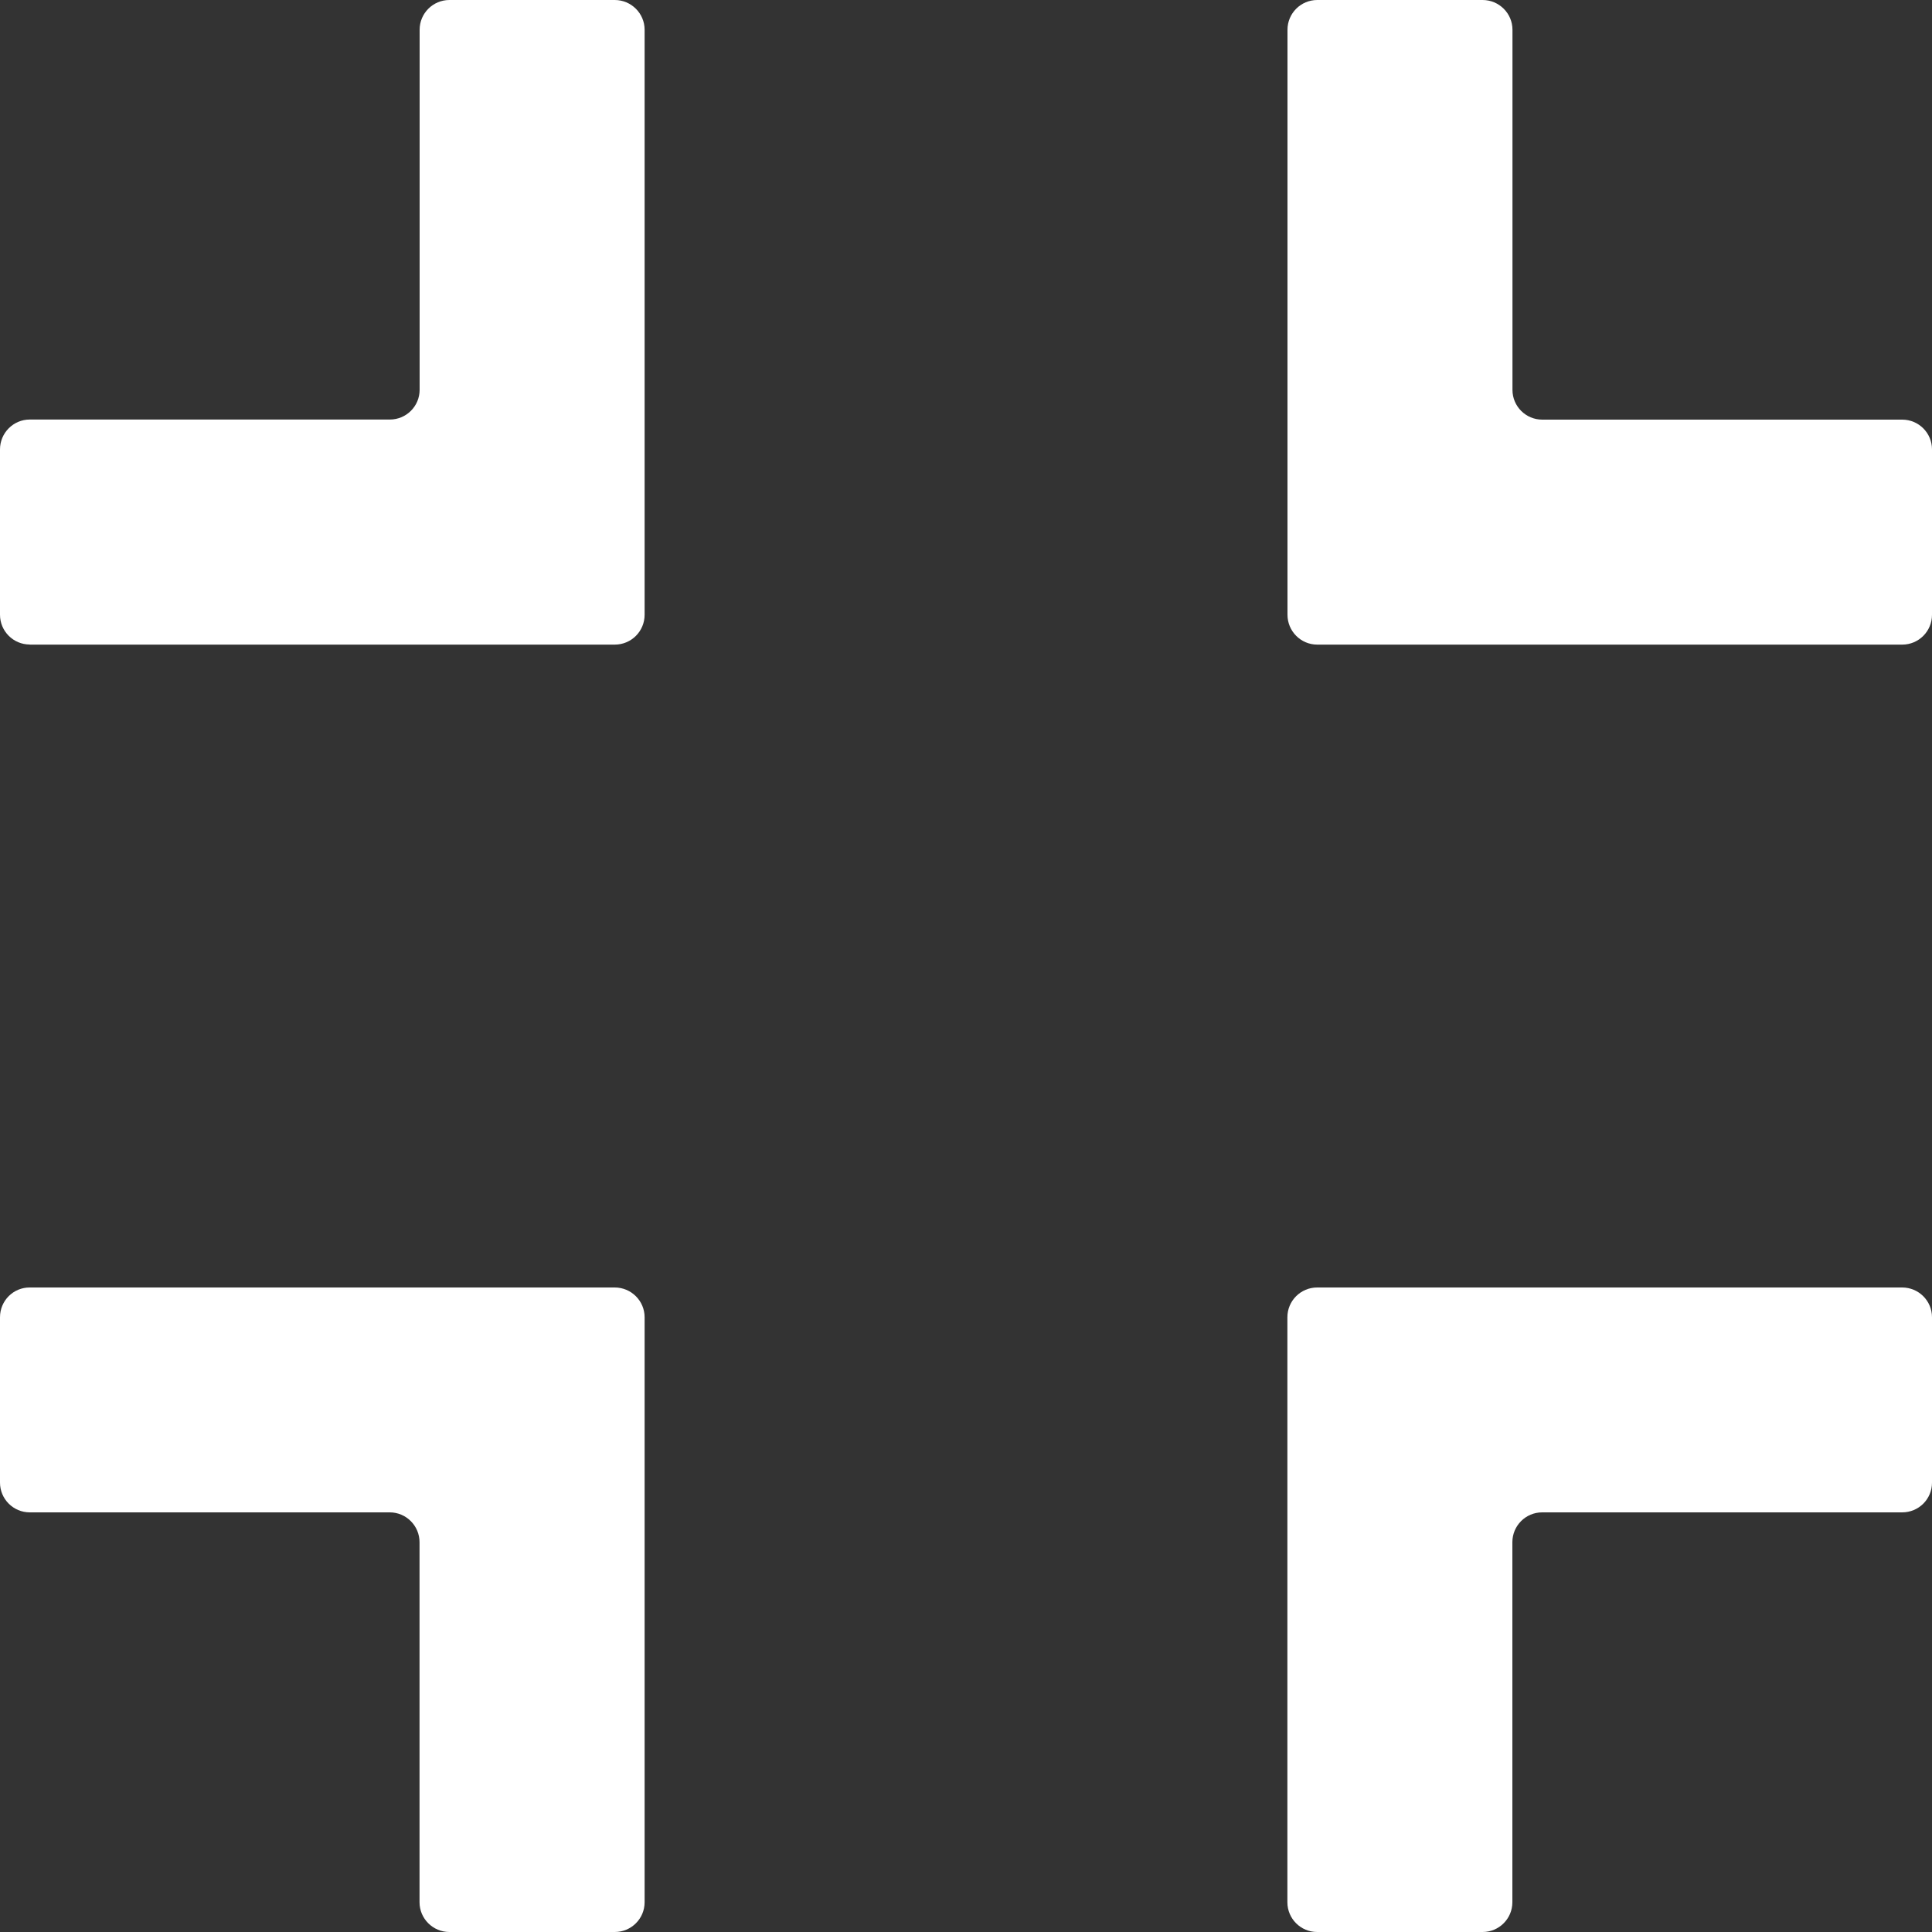 <svg width="20" height="20" viewBox="0 0 20 20" fill="none" xmlns="http://www.w3.org/2000/svg">
<rect x="0" y="0" width="20" height="20" fill="#333333" stroke="none"/>
<path d="M0.308 6.673H4.343H6.364C6.535 6.673 6.673 6.535 6.673 6.364V4.343V0.308C6.673 0.138 6.534 0 6.364 0H4.652C4.482 0 4.344 0.138 4.344 0.308V4.035C4.344 4.205 4.206 4.343 4.036 4.343H0.308C0.138 4.343 0 4.482 0 4.652V6.364C0 6.534 0.138 6.672 0.308 6.672V6.673Z" fill="white"/>
<path d="M13.636 6.673H15.657H19.692C19.862 6.673 20 6.535 20 6.364V4.652C20 4.482 19.862 4.344 19.692 4.344H15.965C15.795 4.344 15.657 4.206 15.657 4.036V0.308C15.657 0.138 15.518 0 15.348 0H13.636C13.466 0 13.328 0.138 13.328 0.308V4.343V6.364C13.328 6.534 13.466 6.673 13.636 6.673H13.636Z" fill="white"/>
<path d="M0.308 15.656H4.035C4.205 15.656 4.343 15.795 4.343 15.965V19.692C4.343 19.862 4.482 20 4.652 20H6.364C6.535 20 6.673 19.862 6.673 19.692V15.656V13.636C6.673 13.466 6.534 13.328 6.364 13.328H4.343H0.308C0.138 13.327 0 13.465 0 13.636V15.348C0 15.518 0.138 15.656 0.308 15.656V15.656Z" fill="white"/>
<path d="M13.636 20H15.348C15.518 20 15.656 19.862 15.656 19.692V15.965C15.656 15.794 15.794 15.656 15.964 15.656H19.691C19.862 15.656 20 15.519 20 15.348V13.636C20 13.466 19.862 13.328 19.691 13.328H15.656H13.635C13.465 13.328 13.327 13.466 13.327 13.636V15.656V19.692C13.327 19.862 13.465 20 13.635 20H13.636Z" fill="white"/>
</svg>
